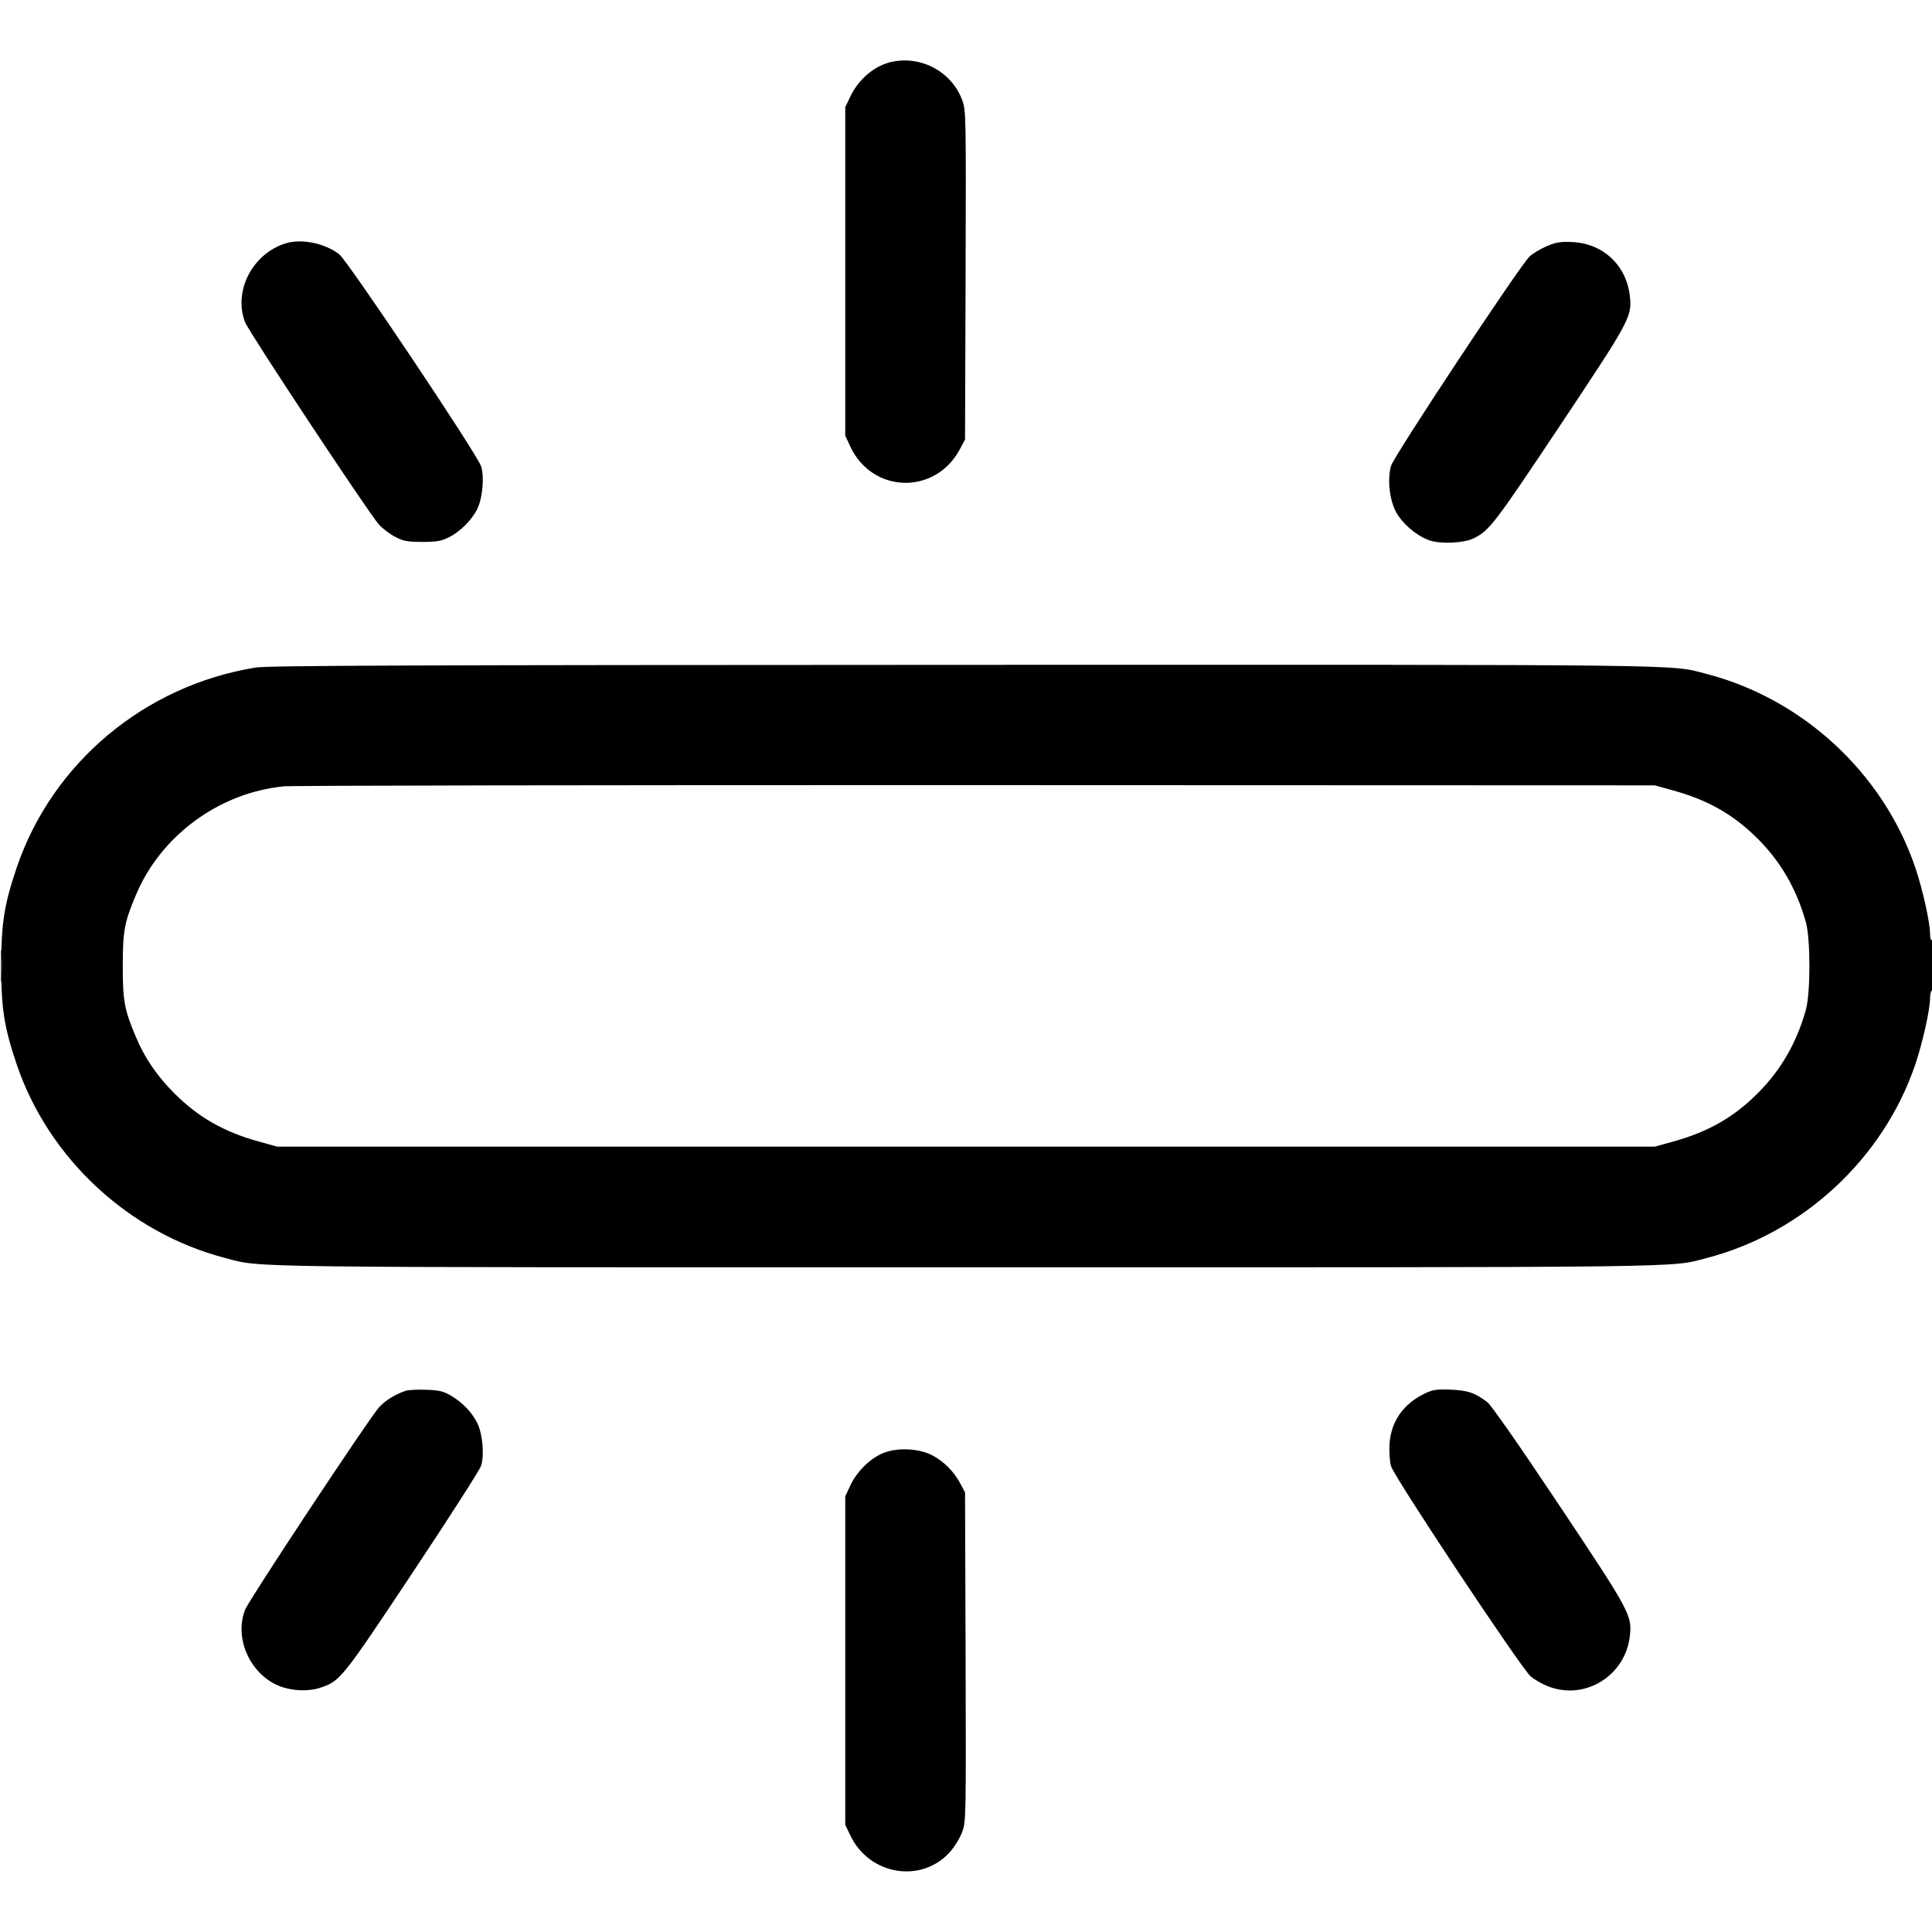<svg xmlns="http://www.w3.org/2000/svg" viewBox="0 0 24 24" version="1.1">
	<path d="M11.066 0.771C10.859 0.82 10.665 0.985 10.563 1.2L10.5 1.332 10.5 3.372L10.5 5.412 10.564 5.549C10.838 6.133 11.62 6.151 11.924 5.58L11.988 5.46 11.995 3.416C12.001 1.405 12 1.37 11.952 1.241C11.82 0.888 11.436 0.684 11.066 0.771M3.552 3.022C3.137 3.149 2.896 3.614 3.044 4.002C3.089 4.121 4.571 6.36 4.706 6.515C4.749 6.563 4.839 6.632 4.906 6.667C5.012 6.722 5.057 6.731 5.244 6.732C5.422 6.732 5.48 6.722 5.573 6.676C5.716 6.606 5.862 6.46 5.93 6.32C5.995 6.186 6.018 5.925 5.977 5.793C5.93 5.646 4.32 3.24 4.213 3.158C4.034 3.021 3.747 2.963 3.552 3.022M19.215 3.058C19.137 3.091 19.041 3.148 19.002 3.185C18.882 3.297 17.31 5.672 17.279 5.789C17.233 5.958 17.261 6.21 17.342 6.36C17.421 6.505 17.586 6.647 17.747 6.709C17.884 6.761 18.188 6.749 18.312 6.685C18.504 6.587 18.566 6.506 19.368 5.303C20.253 3.976 20.276 3.933 20.246 3.674C20.203 3.296 19.915 3.026 19.536 3.007C19.385 3 19.333 3.008 19.215 3.058M3.18 8.292C1.802 8.512 0.65 9.475 0.208 10.776C0.052 11.236 0.015 11.471 0.015 12C0.015 12.529 0.052 12.764 0.208 13.224C0.604 14.391 1.601 15.316 2.796 15.627C3.266 15.749 2.807 15.743 12 15.743C21.193 15.743 20.734 15.749 21.204 15.627C22.399 15.316 23.396 14.391 23.792 13.224C23.883 12.955 23.976 12.54 23.976 12.4C23.976 12.353 23.987 12.308 24 12.3C24.014 12.291 24.024 12.155 24.024 11.973C24.024 11.771 24.016 11.666 24 11.676C23.986 11.685 23.976 11.656 23.976 11.603C23.976 11.461 23.884 11.047 23.792 10.776C23.396 9.609 22.399 8.684 21.204 8.373C20.734 8.251 21.198 8.257 11.976 8.259C5.122 8.261 3.333 8.268 3.18 8.292M3.528 9.768C2.726 9.846 2 10.378 1.69 11.114C1.545 11.457 1.525 11.563 1.525 12C1.525 12.437 1.545 12.543 1.69 12.886C1.798 13.143 1.952 13.368 2.164 13.58C2.464 13.88 2.779 14.06 3.216 14.181L3.444 14.244 12 14.244L20.556 14.244 20.784 14.181C21.221 14.06 21.536 13.88 21.836 13.58C22.123 13.293 22.319 12.953 22.433 12.545C22.492 12.333 22.492 11.667 22.433 11.455C22.319 11.047 22.123 10.707 21.836 10.42C21.536 10.12 21.221 9.94 20.784 9.819L20.556 9.756 12.132 9.753C7.499 9.752 3.627 9.758 3.528 9.768M0.009 12C0.009 12.178 0.013 12.251 0.018 12.162C0.022 12.073 0.022 11.927 0.018 11.838C0.013 11.749 0.009 11.822 0.009 12M5.04 17.277C4.911 17.319 4.78 17.401 4.706 17.485C4.571 17.64 3.089 19.879 3.044 19.998C2.915 20.335 3.085 20.752 3.419 20.922C3.578 21.002 3.812 21.021 3.977 20.966C4.226 20.884 4.245 20.86 5.124 19.538C5.577 18.857 5.961 18.258 5.977 18.207C6.018 18.076 5.995 17.814 5.931 17.682C5.866 17.547 5.745 17.421 5.6 17.336C5.508 17.282 5.455 17.27 5.294 17.264C5.187 17.26 5.073 17.266 5.04 17.277M17.713 17.304C17.436 17.433 17.28 17.654 17.261 17.938C17.256 18.032 17.263 18.155 17.279 18.211C17.314 18.342 18.891 20.716 19.014 20.824C19.061 20.865 19.163 20.923 19.24 20.952C19.695 21.123 20.19 20.815 20.246 20.326C20.276 20.067 20.253 20.024 19.368 18.697C18.869 17.948 18.523 17.453 18.475 17.417C18.319 17.3 18.235 17.272 18.024 17.263C17.856 17.256 17.801 17.263 17.713 17.304M10.975 18.049C10.813 18.113 10.646 18.277 10.564 18.451L10.5 18.588 10.5 20.628L10.5 22.668 10.563 22.8C10.799 23.297 11.452 23.403 11.806 23C11.859 22.94 11.925 22.832 11.952 22.759C12 22.63 12.001 22.595 11.995 20.584L11.988 18.54 11.931 18.432C11.854 18.283 11.723 18.152 11.58 18.078C11.413 17.992 11.151 17.979 10.975 18.049" stroke="none" fill="#000" fill-rule="evenodd"></path>
</svg>